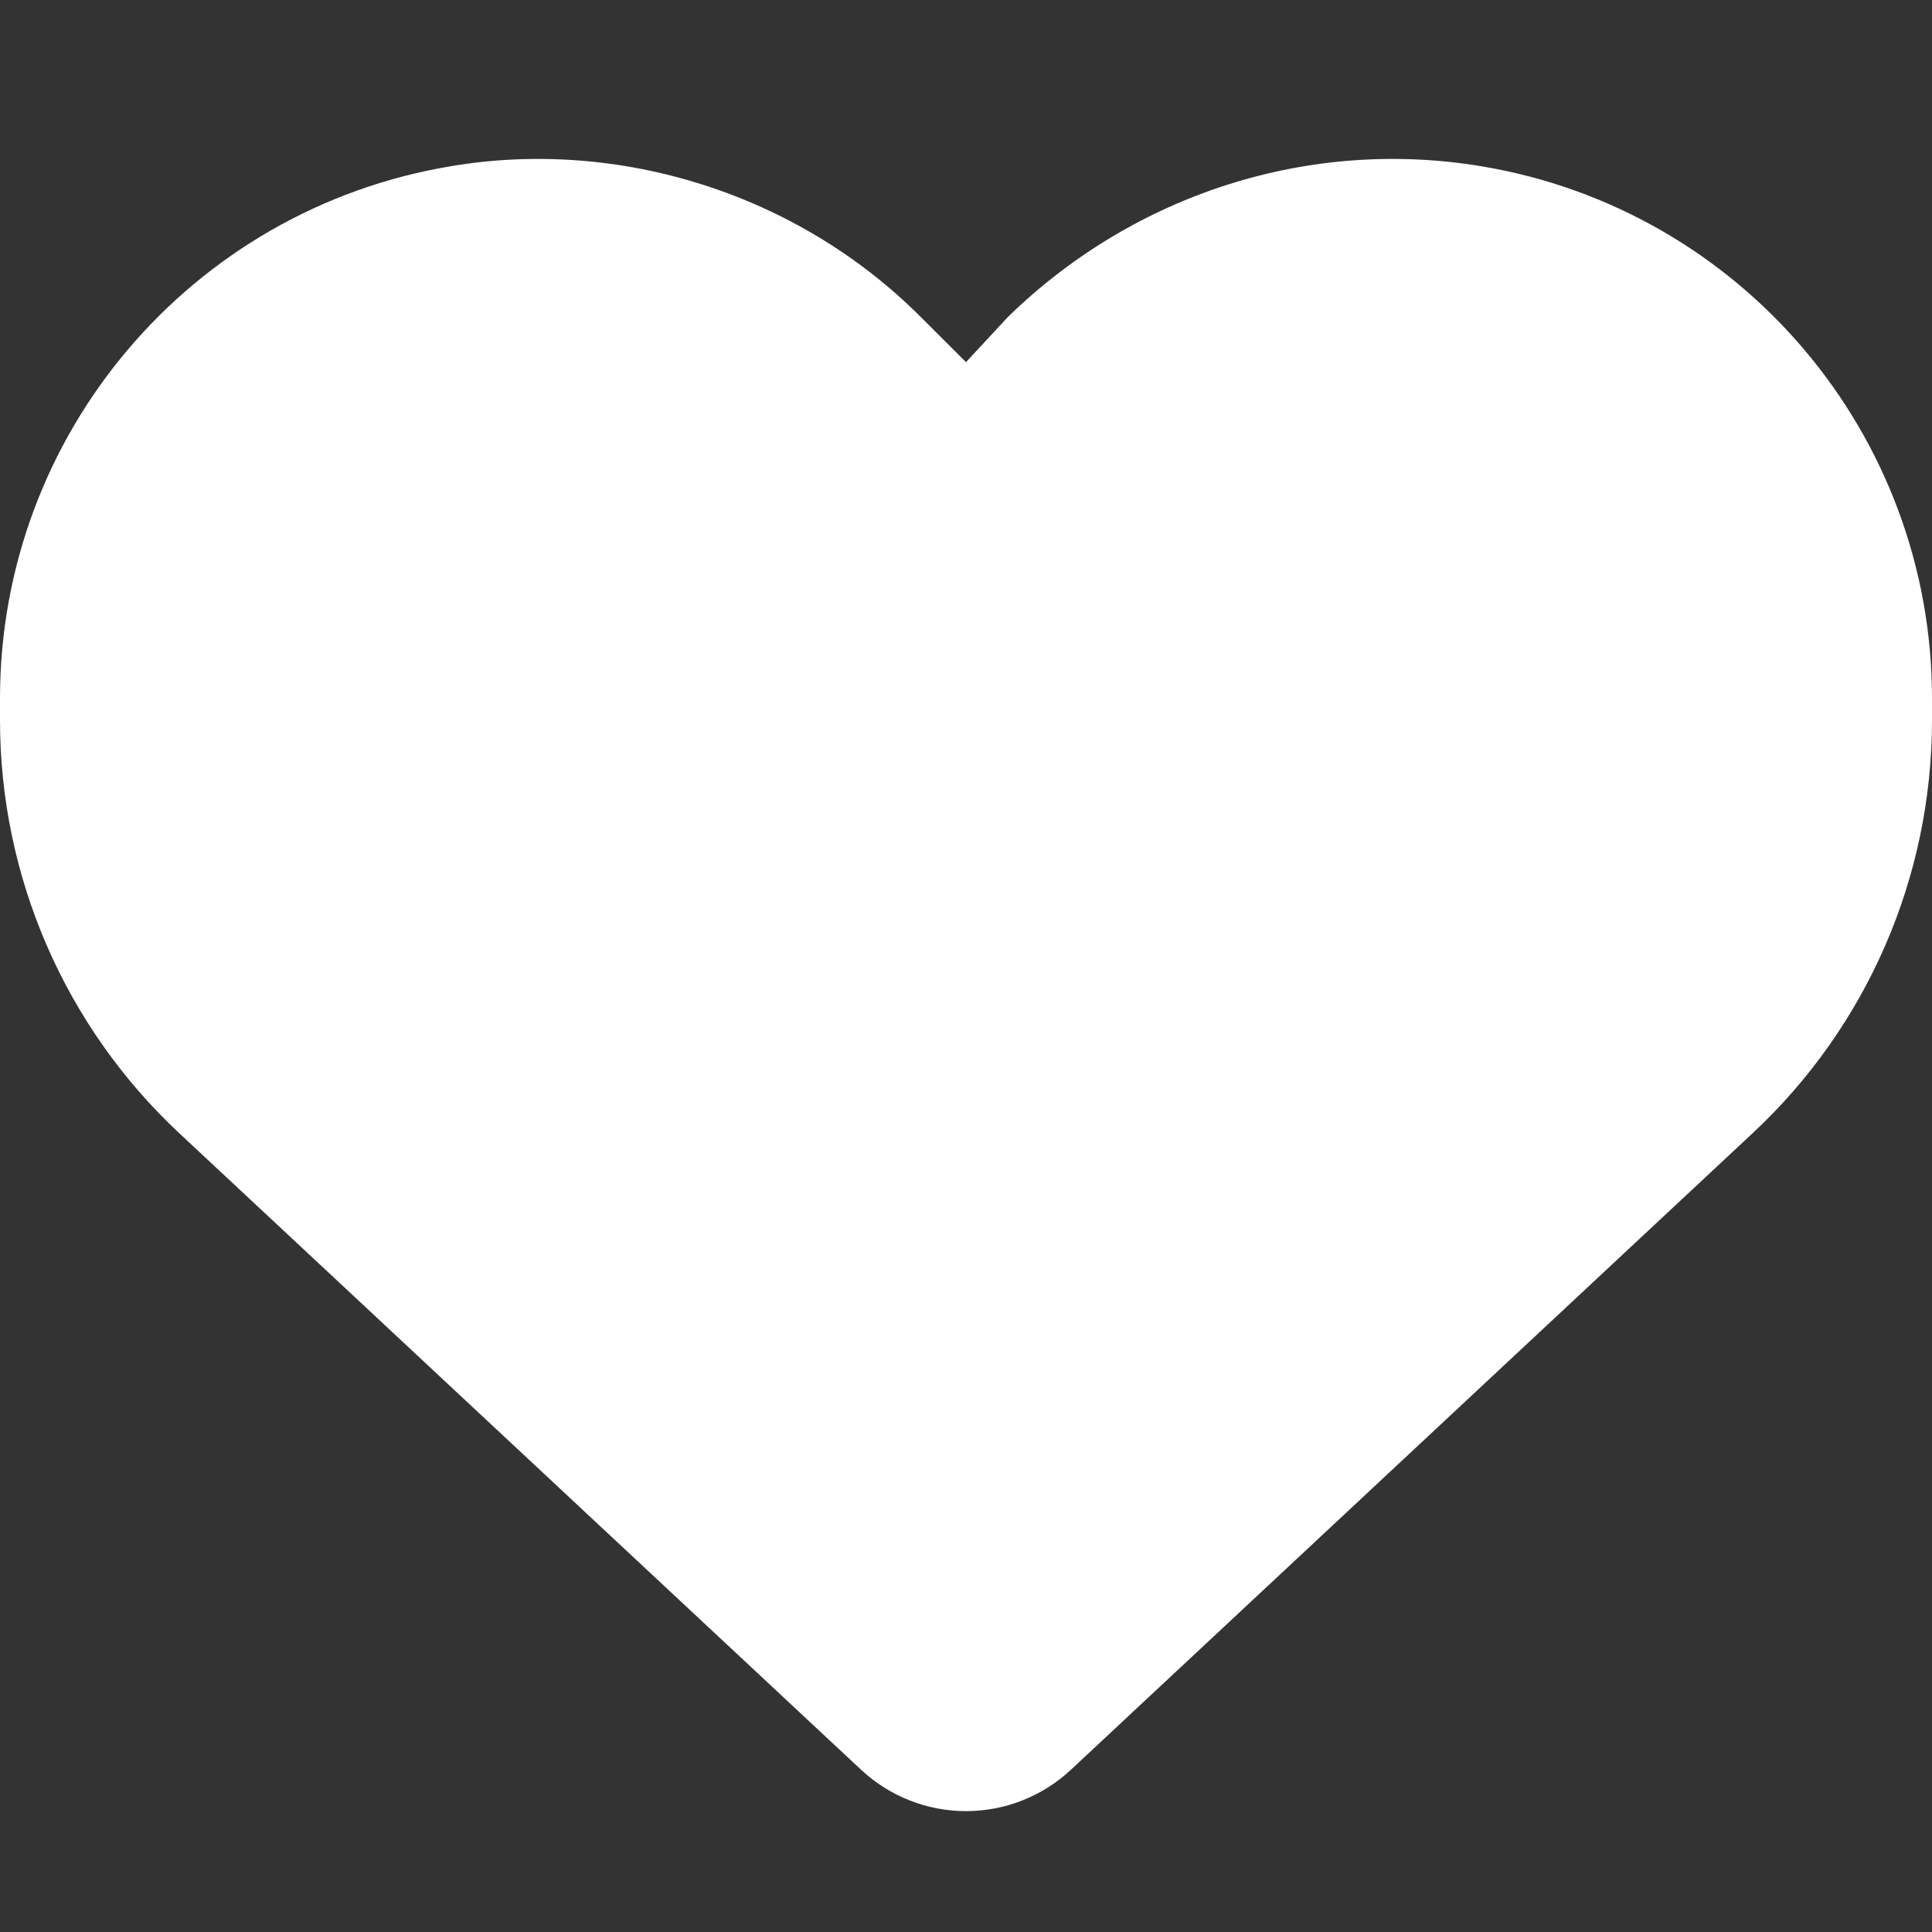 <svg width="16" height="16" viewBox="0 0 16 16" fill="none" xmlns="http://www.w3.org/2000/svg">
<rect x="0" y="0" width="16" height="16" fill="#333333" stroke="none"/>
<path d="M0 5.965V5.784C0 3.599 1.579 1.736 3.731 1.377C5.128 1.14 6.606 1.604 7.625 2.625L8 2.999L8.347 2.625C9.394 1.604 10.844 1.14 12.269 1.377C14.422 1.736 16 3.599 16 5.784V5.965C16 7.262 15.463 8.502 14.512 9.387L8.866 14.659C8.631 14.877 8.322 14.999 8 14.999C7.678 14.999 7.369 14.877 7.134 14.659L1.487 9.387C0.538 8.502 9.375e-06 7.262 9.375e-06 5.965H0Z" fill="white"/>
</svg>
